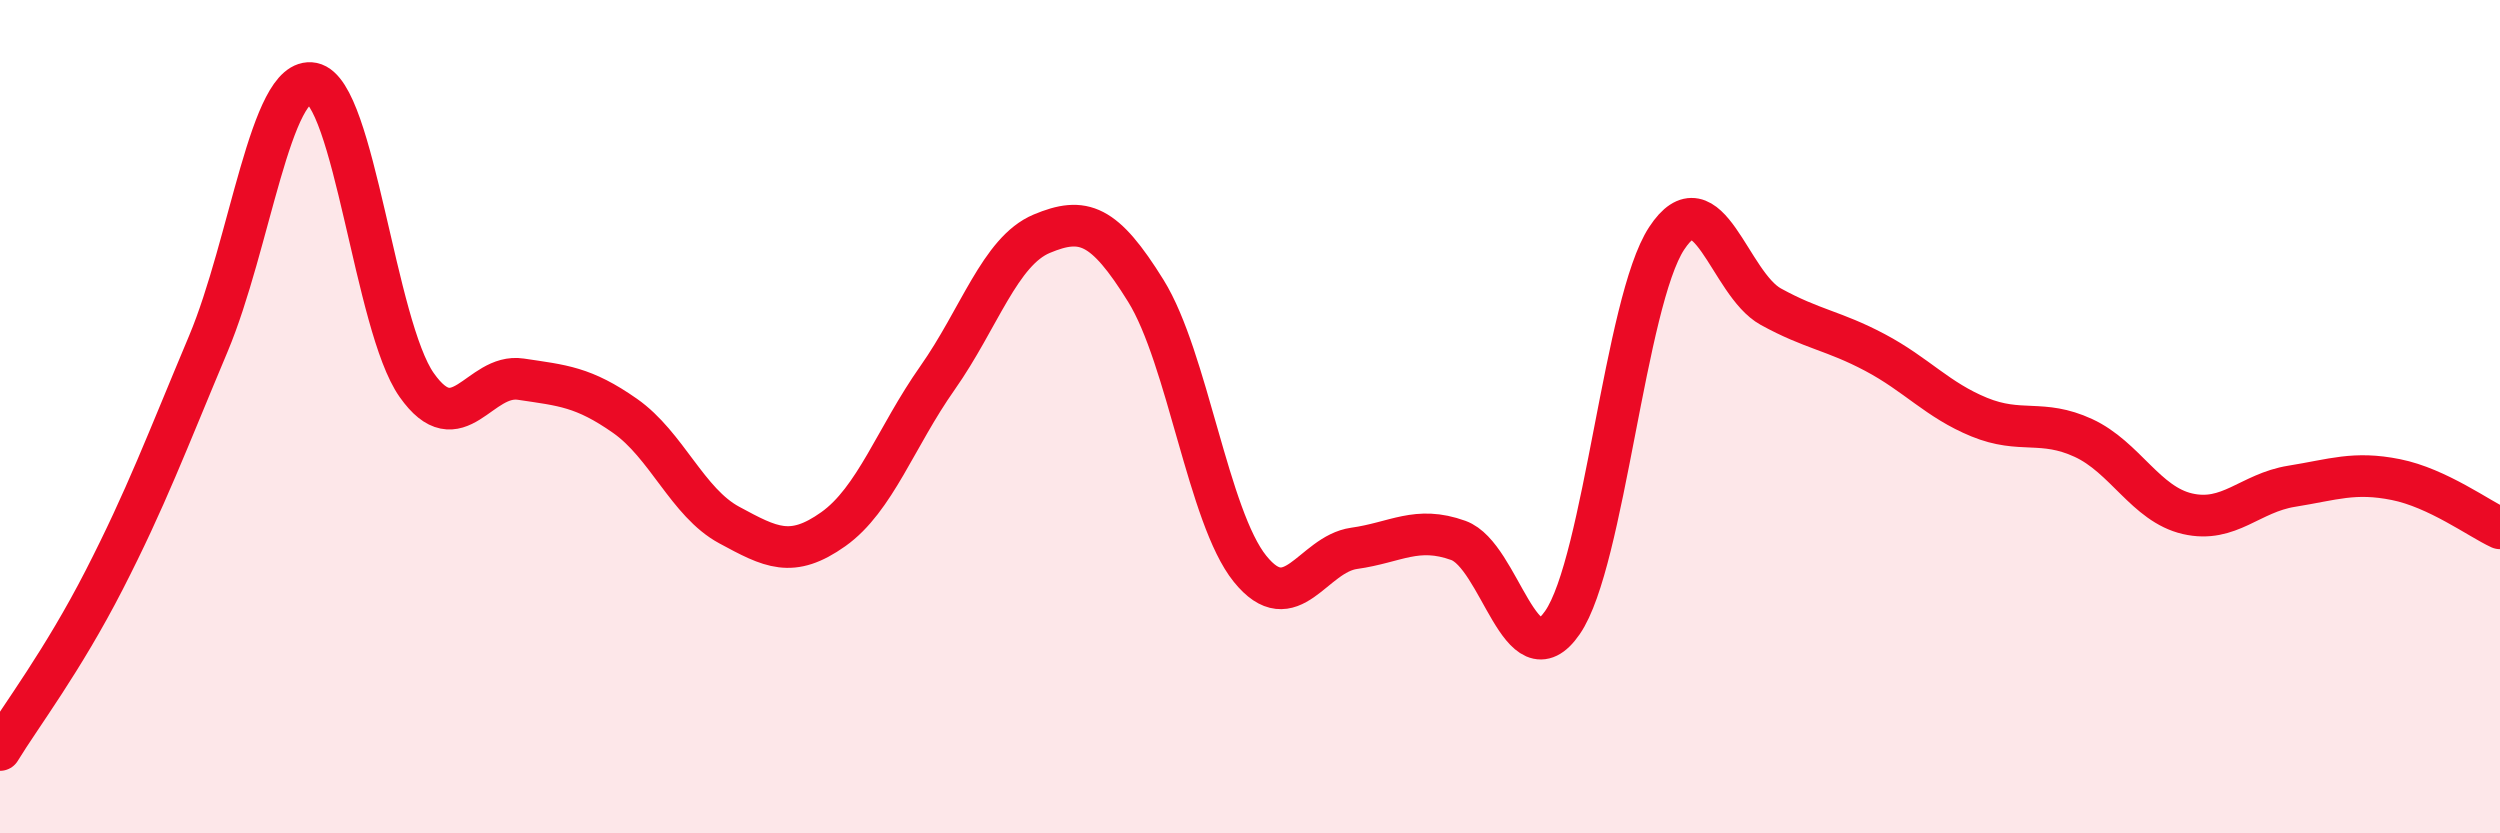 
    <svg width="60" height="20" viewBox="0 0 60 20" xmlns="http://www.w3.org/2000/svg">
      <path
        d="M 0,18 C 0.5,17.18 1.5,15.87 2.5,13.92 C 3.5,11.97 4,10.63 5,8.25 C 6,5.87 6.5,1.8 7.5,2 C 8.5,2.2 9,7.82 10,9.24 C 11,10.66 11.5,8.95 12.5,9.1 C 13.5,9.25 14,9.28 15,9.98 C 16,10.68 16.5,12.06 17.5,12.6 C 18.5,13.14 19,13.41 20,12.7 C 21,11.99 21.5,10.49 22.5,9.07 C 23.5,7.65 24,6.03 25,5.61 C 26,5.19 26.5,5.37 27.5,6.98 C 28.5,8.59 29,12.41 30,13.65 C 31,14.89 31.5,13.3 32.5,13.16 C 33.5,13.02 34,12.61 35,12.97 C 36,13.33 36.5,16.39 37.5,14.94 C 38.5,13.49 39,7.24 40,5.72 C 41,4.2 41.5,6.81 42.5,7.36 C 43.5,7.91 44,7.93 45,8.46 C 46,8.99 46.5,9.6 47.5,10.01 C 48.5,10.42 49,10.05 50,10.51 C 51,10.97 51.5,12.1 52.5,12.33 C 53.5,12.56 54,11.83 55,11.67 C 56,11.51 56.5,11.31 57.5,11.51 C 58.5,11.71 59.5,12.45 60,12.68L60 20L0 20Z"
        fill="#EB0A25"
        opacity="0.1"
        stroke-linecap="round"
        stroke-linejoin="round"
      />
      <path
        d="M 0,18 C 0.5,17.18 1.5,15.87 2.5,13.92 C 3.5,11.97 4,10.63 5,8.25 C 6,5.87 6.5,1.8 7.5,2 C 8.5,2.2 9,7.82 10,9.24 C 11,10.66 11.5,8.95 12.5,9.1 C 13.5,9.25 14,9.28 15,9.98 C 16,10.68 16.5,12.06 17.5,12.6 C 18.5,13.14 19,13.41 20,12.7 C 21,11.99 21.5,10.49 22.5,9.07 C 23.5,7.65 24,6.03 25,5.61 C 26,5.19 26.5,5.37 27.5,6.98 C 28.5,8.59 29,12.41 30,13.65 C 31,14.89 31.5,13.3 32.5,13.16 C 33.5,13.02 34,12.61 35,12.97 C 36,13.33 36.5,16.39 37.5,14.94 C 38.5,13.49 39,7.24 40,5.72 C 41,4.2 41.5,6.81 42.5,7.36 C 43.5,7.91 44,7.93 45,8.46 C 46,8.99 46.5,9.6 47.5,10.01 C 48.5,10.42 49,10.05 50,10.51 C 51,10.97 51.5,12.1 52.5,12.33 C 53.5,12.56 54,11.83 55,11.67 C 56,11.51 56.5,11.31 57.5,11.51 C 58.5,11.71 59.5,12.45 60,12.68"
        stroke="#EB0A25"
        stroke-width="1"
        fill="none"
        stroke-linecap="round"
        stroke-linejoin="round"
      />
    </svg>
  